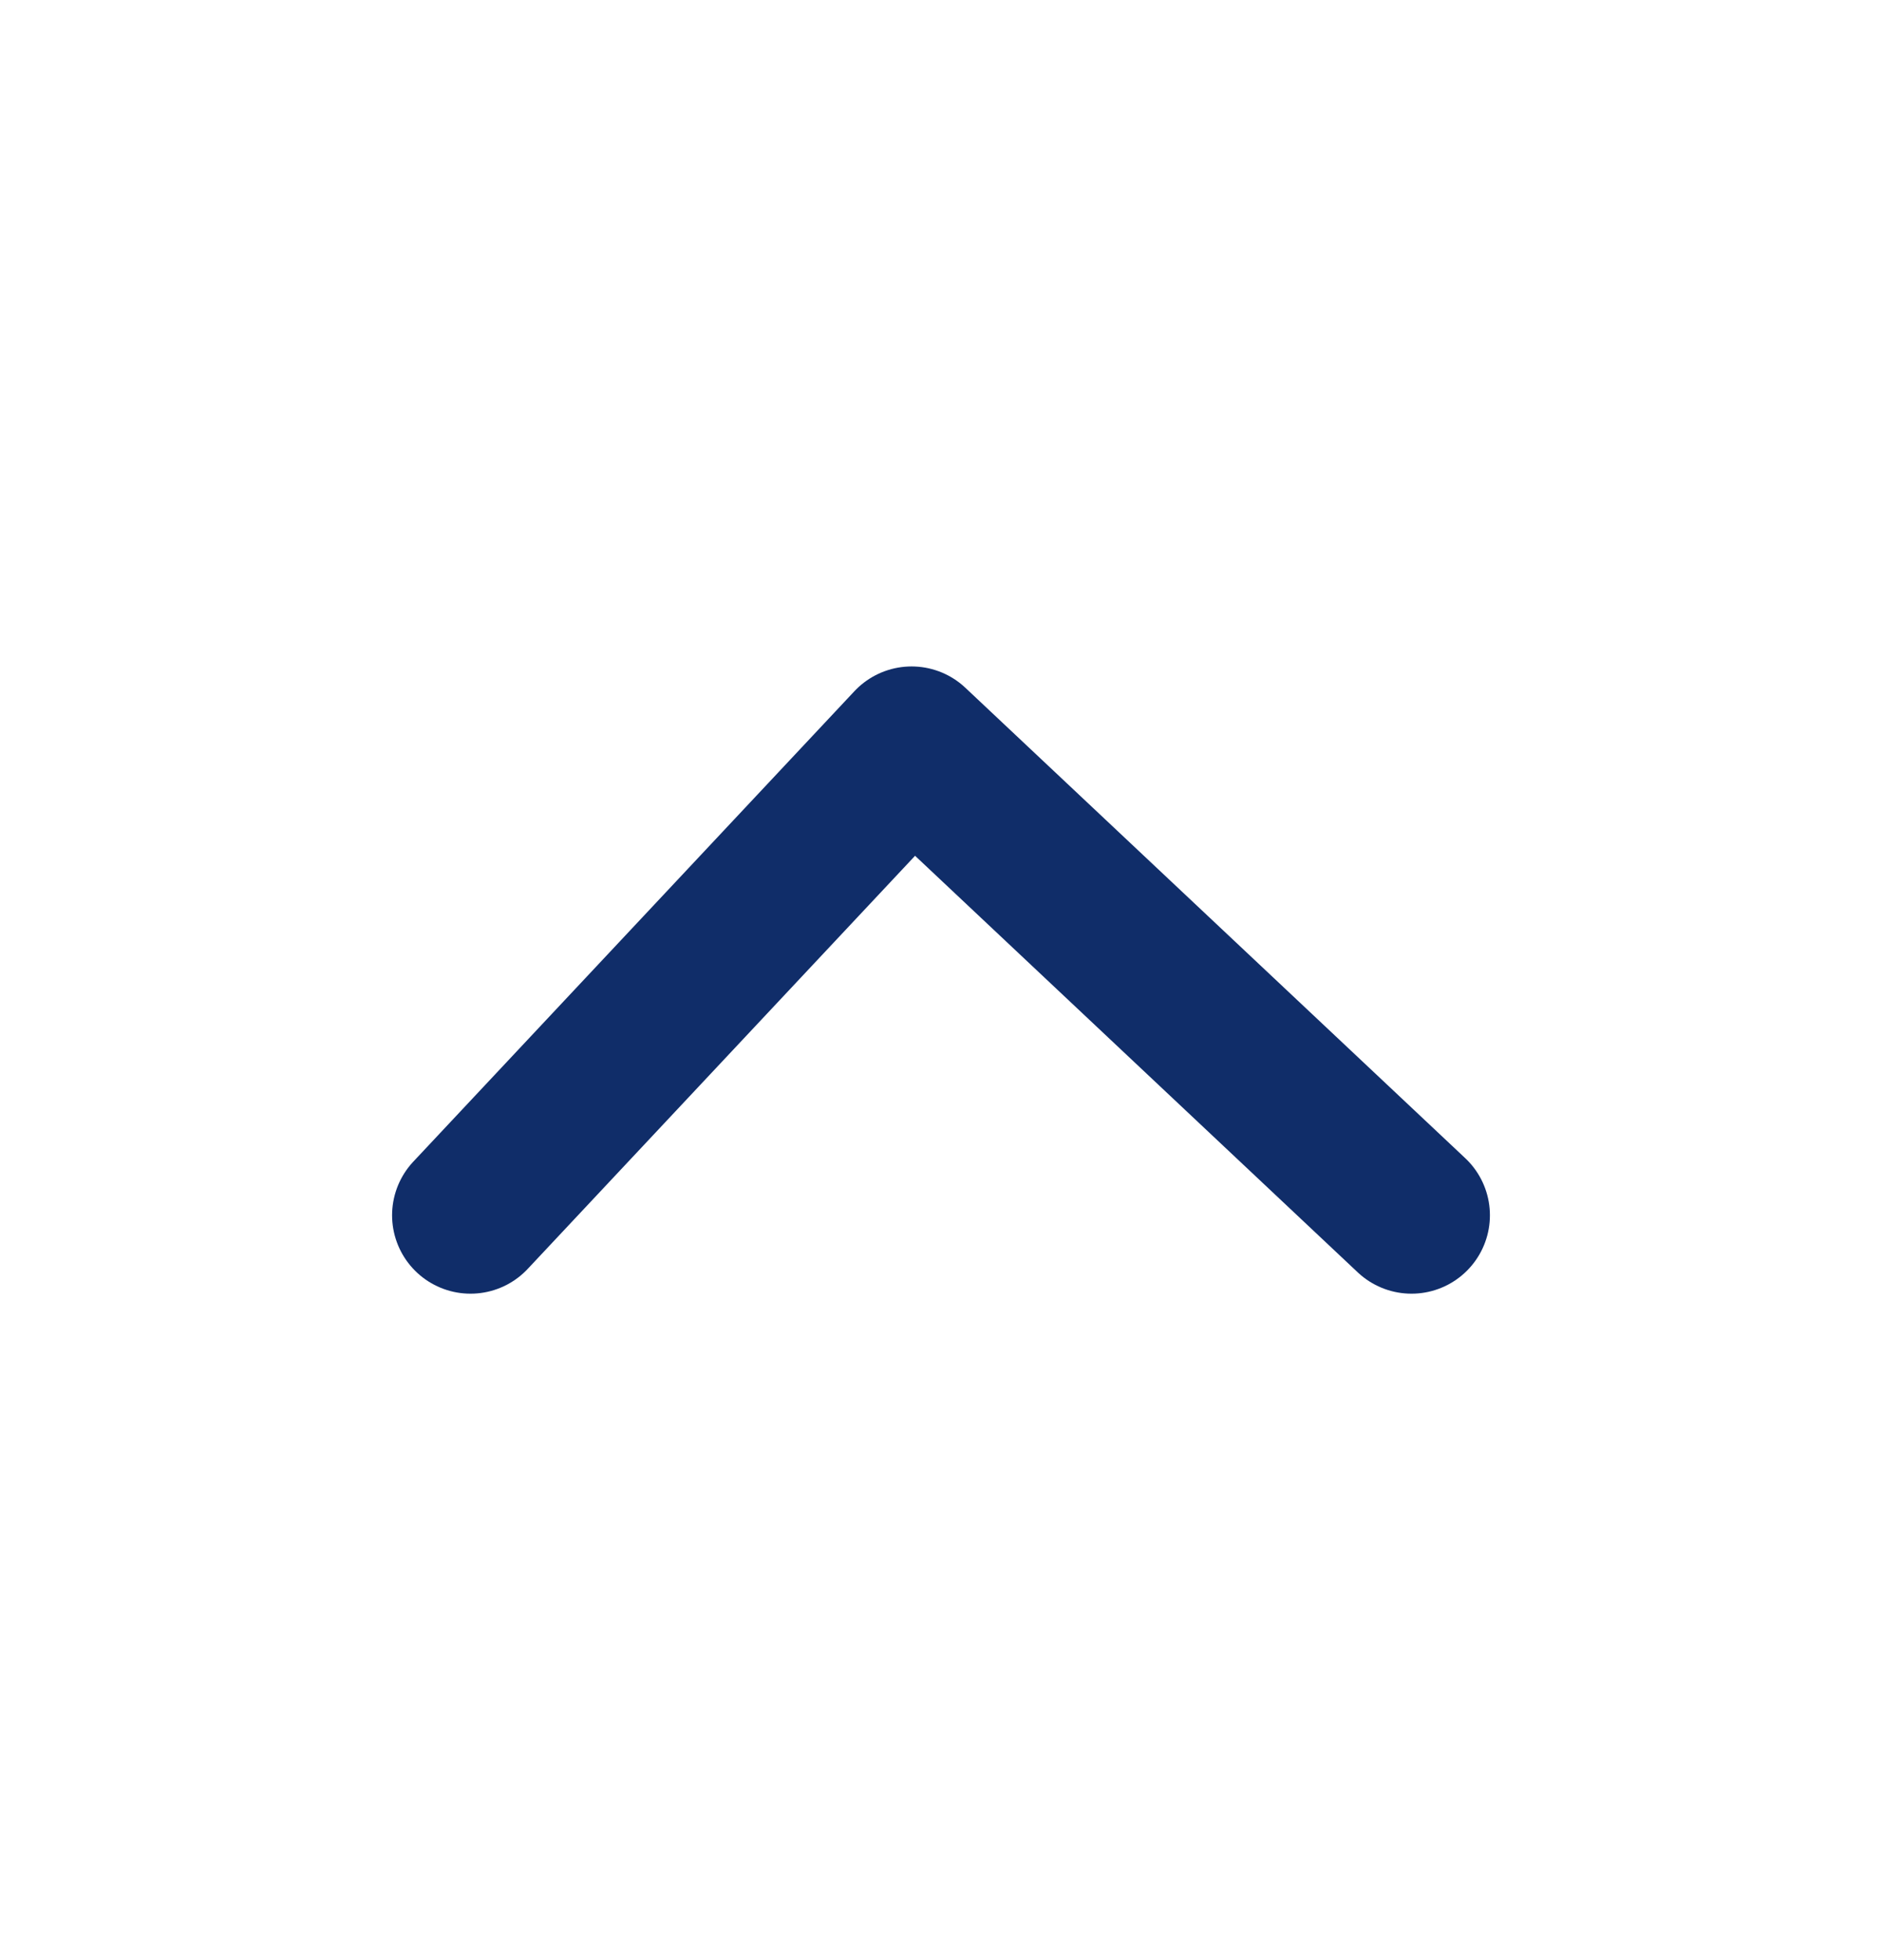 <svg width="24" height="25" viewBox="0 0 24 25" fill="none" xmlns="http://www.w3.org/2000/svg">
<path d="M6 15.5L11.625 9.5L18 15.5" stroke="#102D69" stroke-width="2" stroke-linecap="round" stroke-linejoin="round"/>
</svg>
